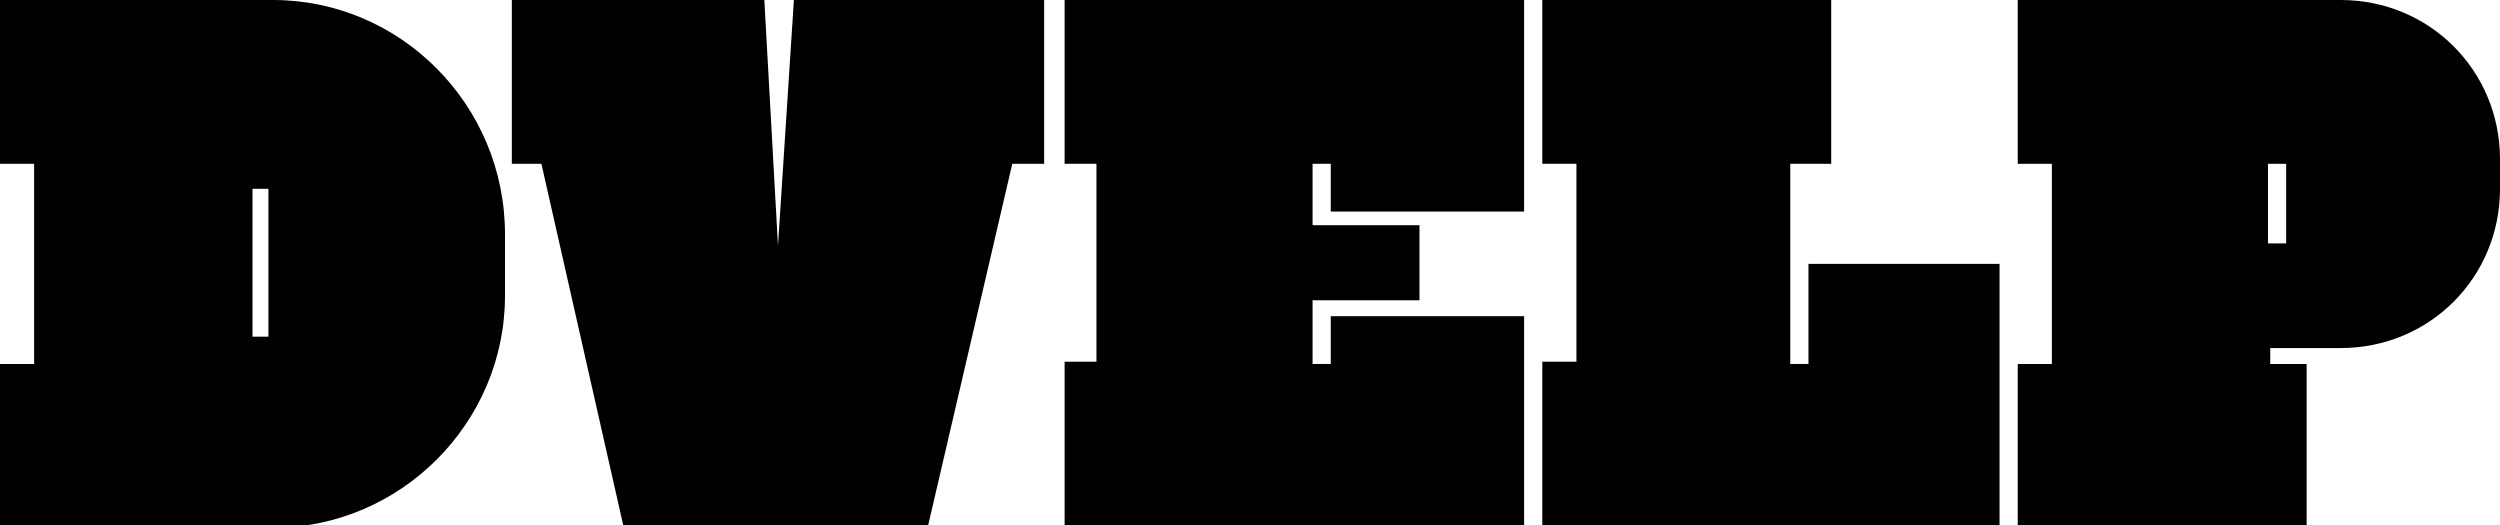 <?xml version="1.0" encoding="utf-8"?>
<!-- Generator: Adobe Illustrator 17.1.0, SVG Export Plug-In . SVG Version: 6.00 Build 0)  -->
<!DOCTYPE svg PUBLIC "-//W3C//DTD SVG 1.1//EN" "http://www.w3.org/Graphics/SVG/1.1/DTD/svg11.dtd">
<svg version="1.1" id="Layer_1" xmlns="http://www.w3.org/2000/svg" xmlns:xlink="http://www.w3.org/1999/xlink" x="0px" y="0px"
	 viewBox="0 0 109.9 23.1" enable-background="new 0 0 109.9 23.1" xml:space="preserve">
<g>
	<path d="M12,0H0v7.2h1.5v8.8H0v7.2h12c5.6,0,10.2-4.6,10.2-10.2v-2.7C22.2,4.6,17.6,0,12,0z M11.8,14.8h-0.7V8.3h0.7V14.8z"/>
	<polygon points="34.2,10.8 33.6,0 22.5,0 22.5,7.2 23.8,7.2 27.4,23.1 40.8,23.1 44.5,7.2 45.9,7.2 45.9,0 34.9,0 	"/>
	<polygon points="46.8,7.2 48.2,7.2 48.2,15.9 46.8,15.9 46.8,23.1 67,23.1 67,13.9 58.5,13.9 58.5,16 57.7,16 57.7,13.2 62.4,13.2 
		62.4,9.9 57.7,9.9 57.7,7.2 58.5,7.2 58.5,9.3 67,9.3 67,0 46.8,0 	"/>
	<polygon points="79.5,16 78.7,16 78.7,7.2 80.5,7.2 80.5,0 67.8,0 67.8,7.2 69.3,7.2 69.3,15.9 67.8,15.9 67.8,23.1 87.9,23.1 
		87.9,11.6 79.5,11.6 	"/>
	<path d="M102.9,0H88.7v7.2h1.5v8.8h-1.5v7.2h12.7v-7.2h-1.6v-0.7h3.1c3.9,0,7-3.1,7-7V7C109.9,3.1,106.8,0,102.9,0z M100.5,10.7
		h-0.8V7.2h0.8V10.7z"/>
</g>
</svg>

